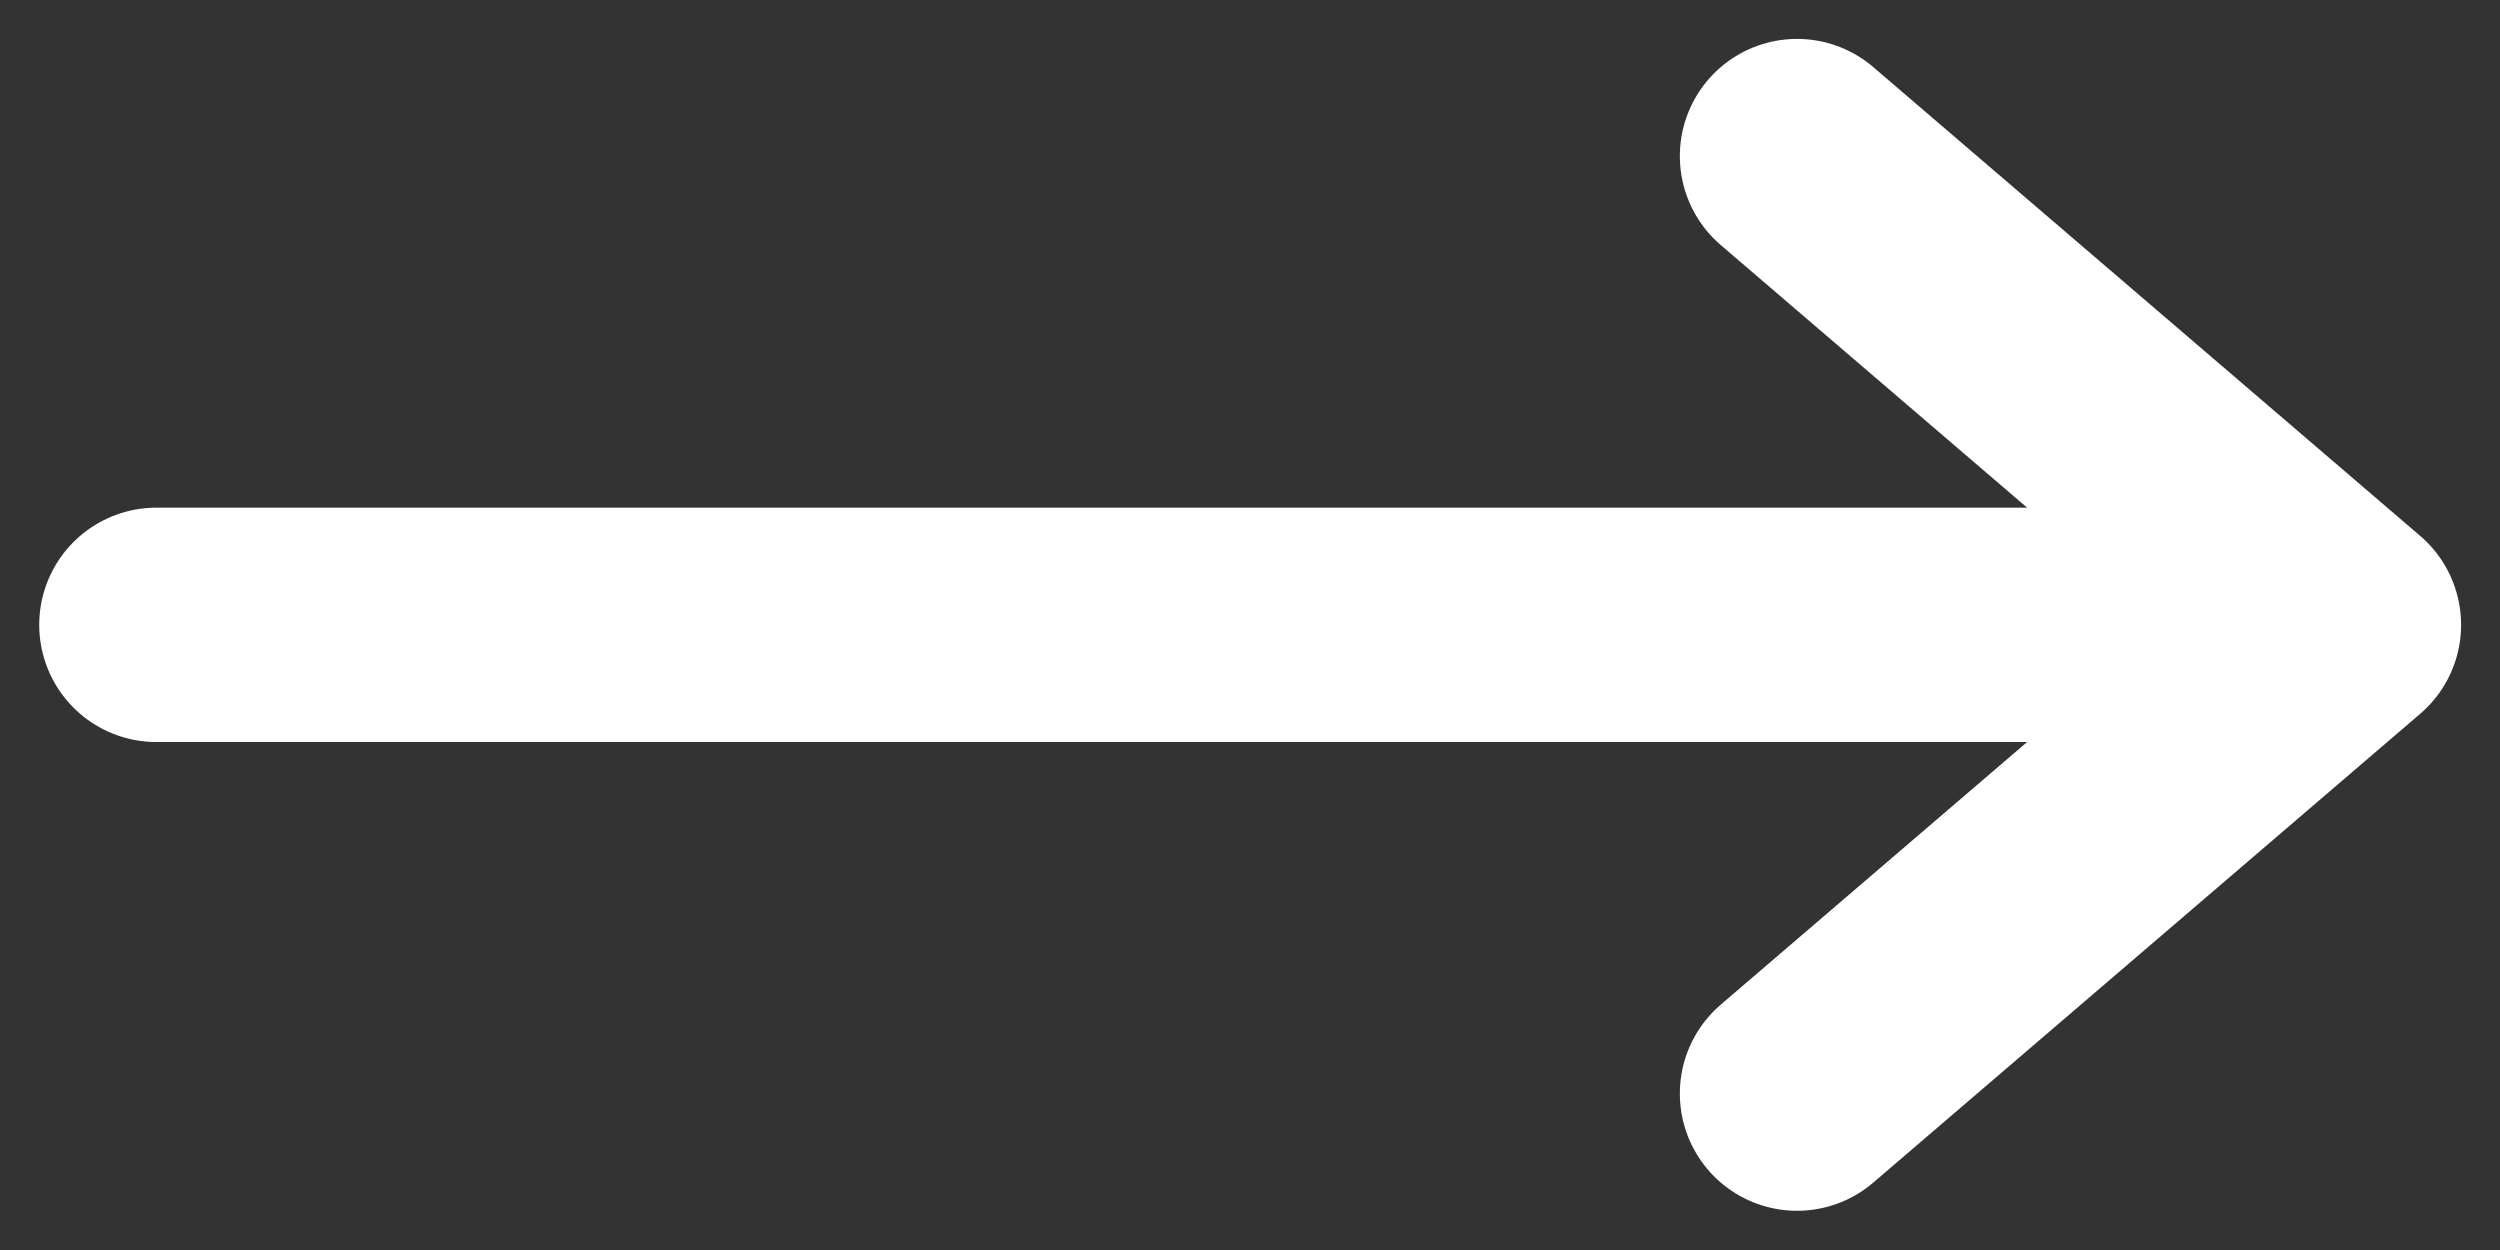 <?xml version="1.0" encoding="UTF-8"?> <svg xmlns="http://www.w3.org/2000/svg" width="16" height="8" viewBox="0 0 16 8" fill="none"><rect x="0" y="0" width="16" height="8" fill="#333333" stroke="none"/><path d="M1.001 3.999L15.001 3.999M15.001 3.999L11.501 0.999M15.001 3.999L11.501 6.999" stroke="white" stroke-width="1.5" stroke-linecap="round" stroke-linejoin="round"></path></svg> 